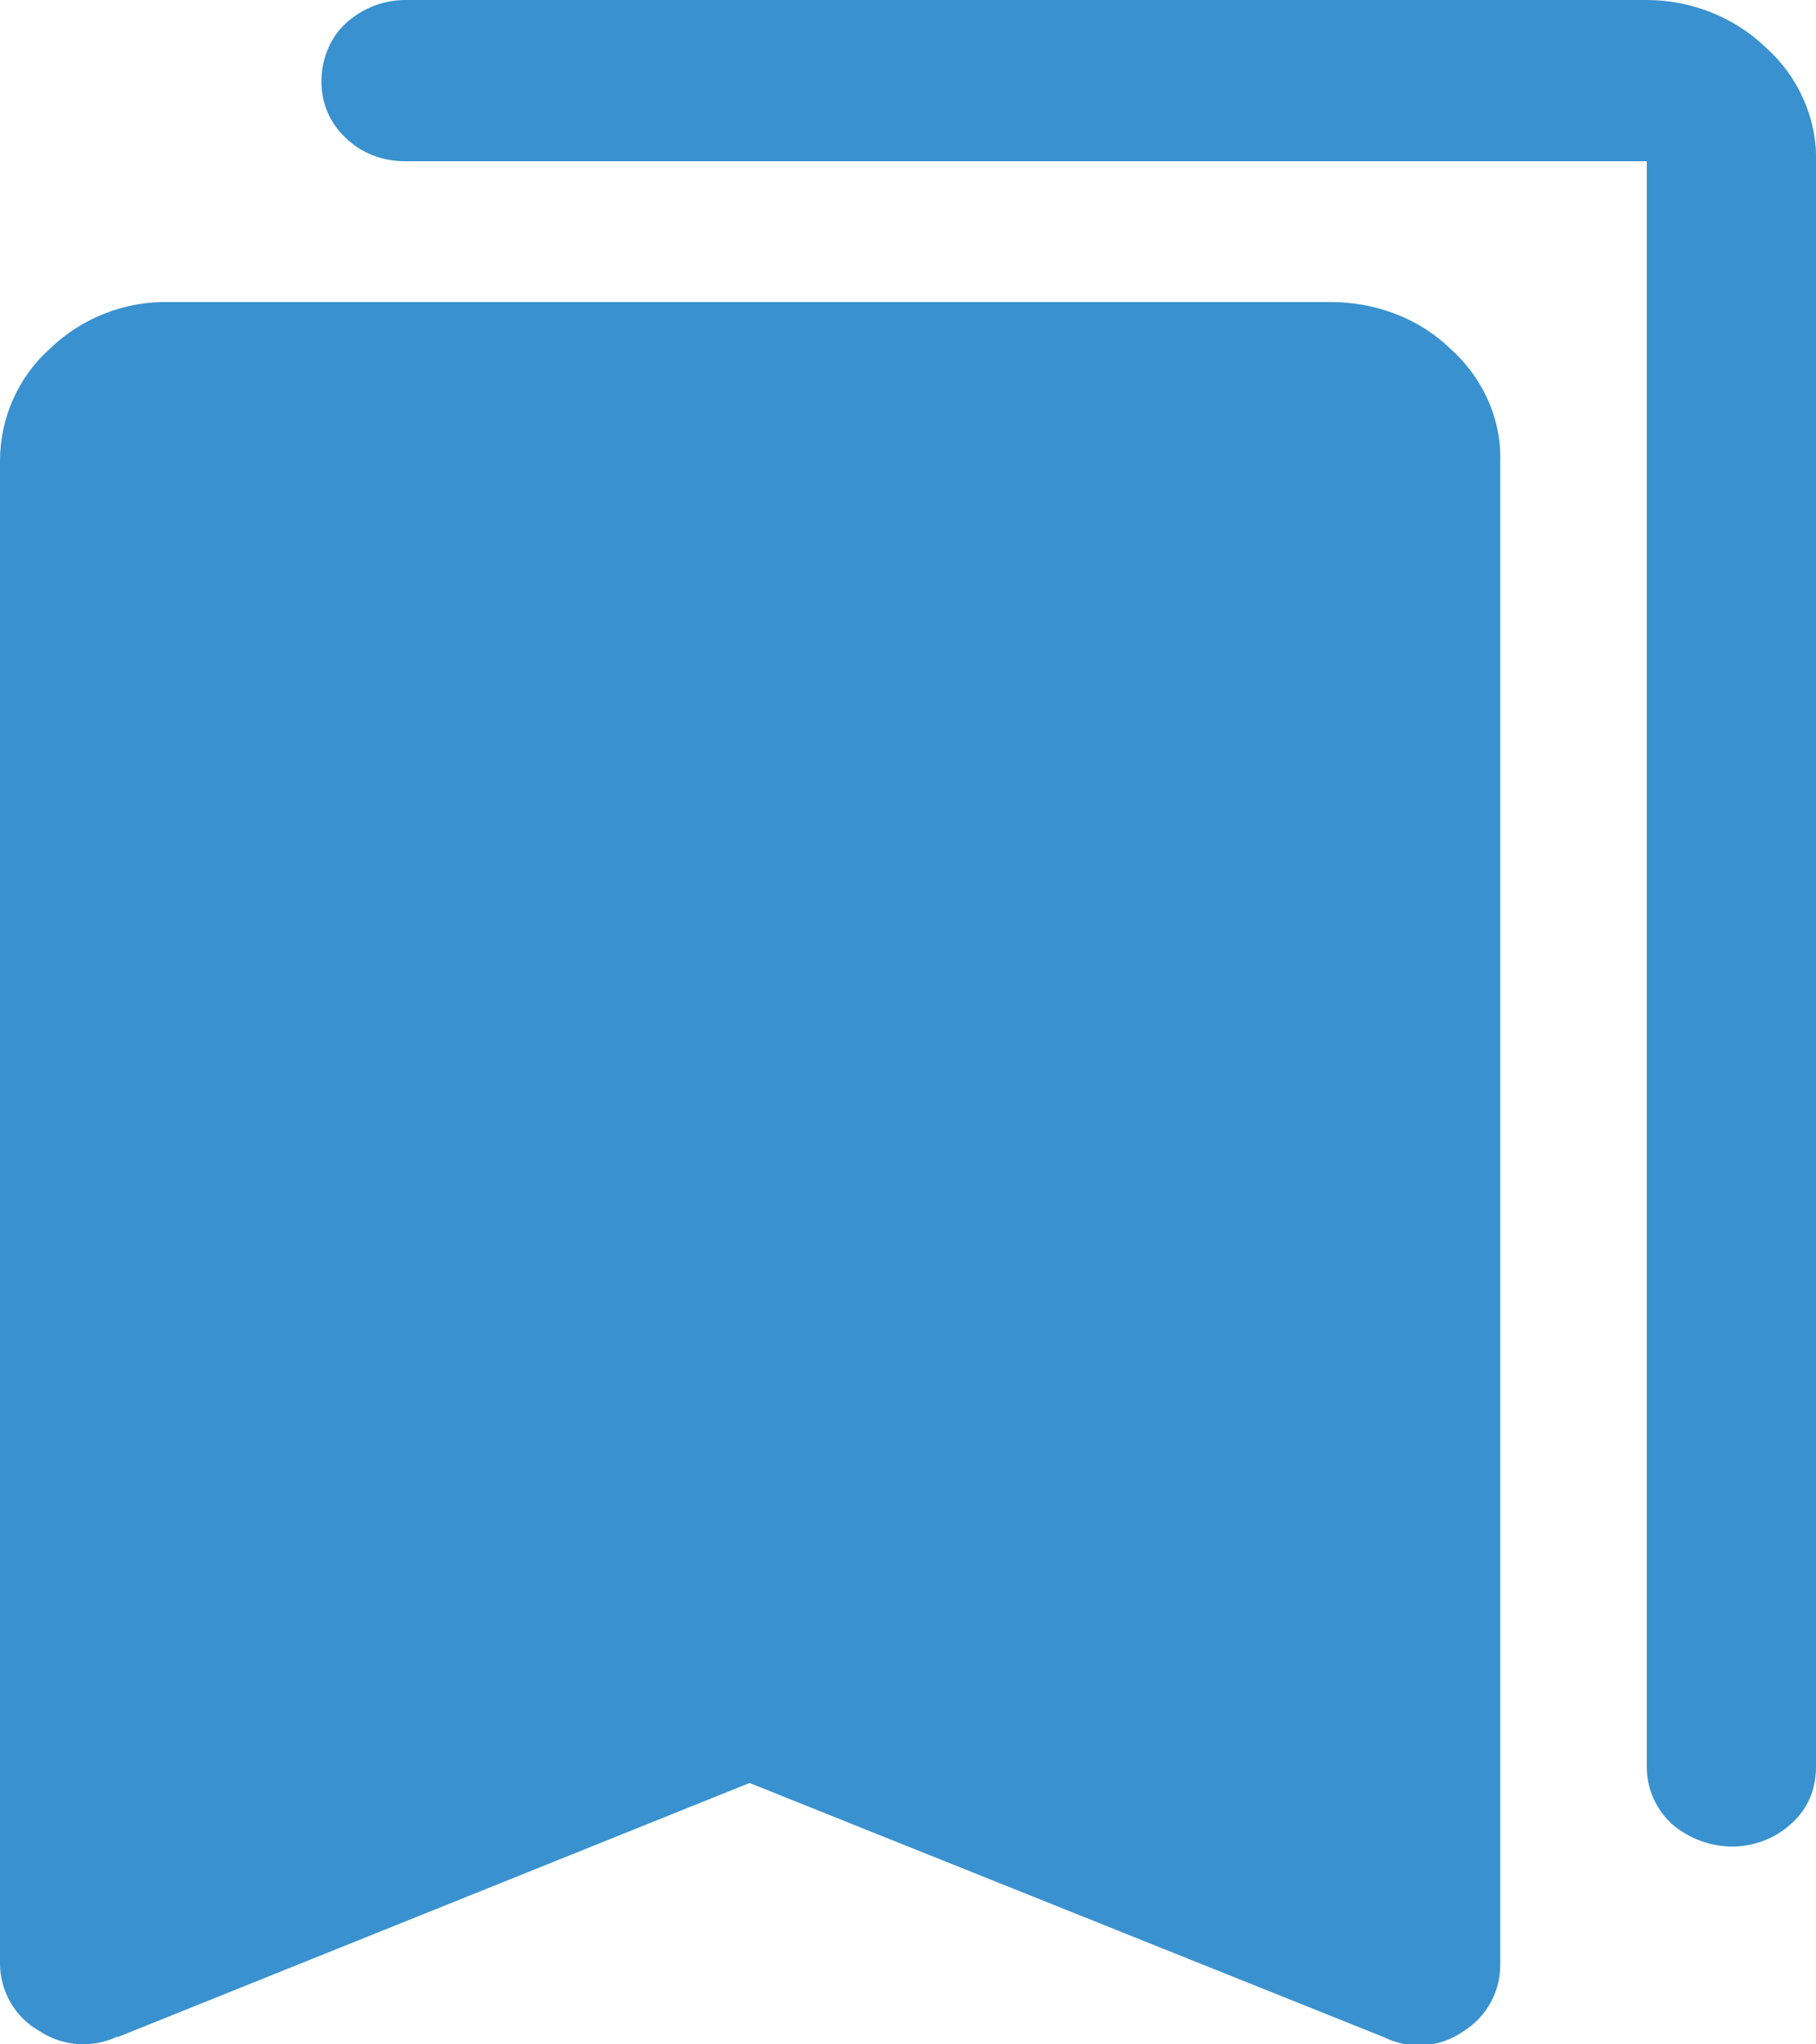 <?xml version="1.0" encoding="UTF-8"?><svg id="Laag_2" xmlns="http://www.w3.org/2000/svg" viewBox="0 0 15.99 18"><g id="Laag_1-2"><path id="bookmarks_FILL1_wght500_GRAD0_opsz48" d="m15.26,16.26c-.2,0-.39-.07-.54-.2-.14-.13-.22-.31-.22-.5V1.42H3.57c-.2,0-.39-.07-.53-.21-.14-.13-.21-.31-.21-.49,0-.19.07-.38.21-.51C3.19.07,3.38,0,3.57,0h10.93c.39,0,.77.15,1.05.42.28.25.45.62.44,1v14.14c0,.19-.07.37-.22.5-.14.13-.33.2-.52.2Zm-14.22,1.67c-.23.11-.49.09-.7-.05C.13,17.76,0,17.53,0,17.29V4.06c0-.38.16-.74.44-.99.28-.27.66-.42,1.05-.41h10.23c.39,0,.77.14,1.05.41.28.25.45.61.44.99v13.24c0,.24-.12.46-.33.59-.2.14-.47.16-.69.05l-5.59-2.24-5.57,2.24Z" style="fill:#3991cf;"/></g></svg>
